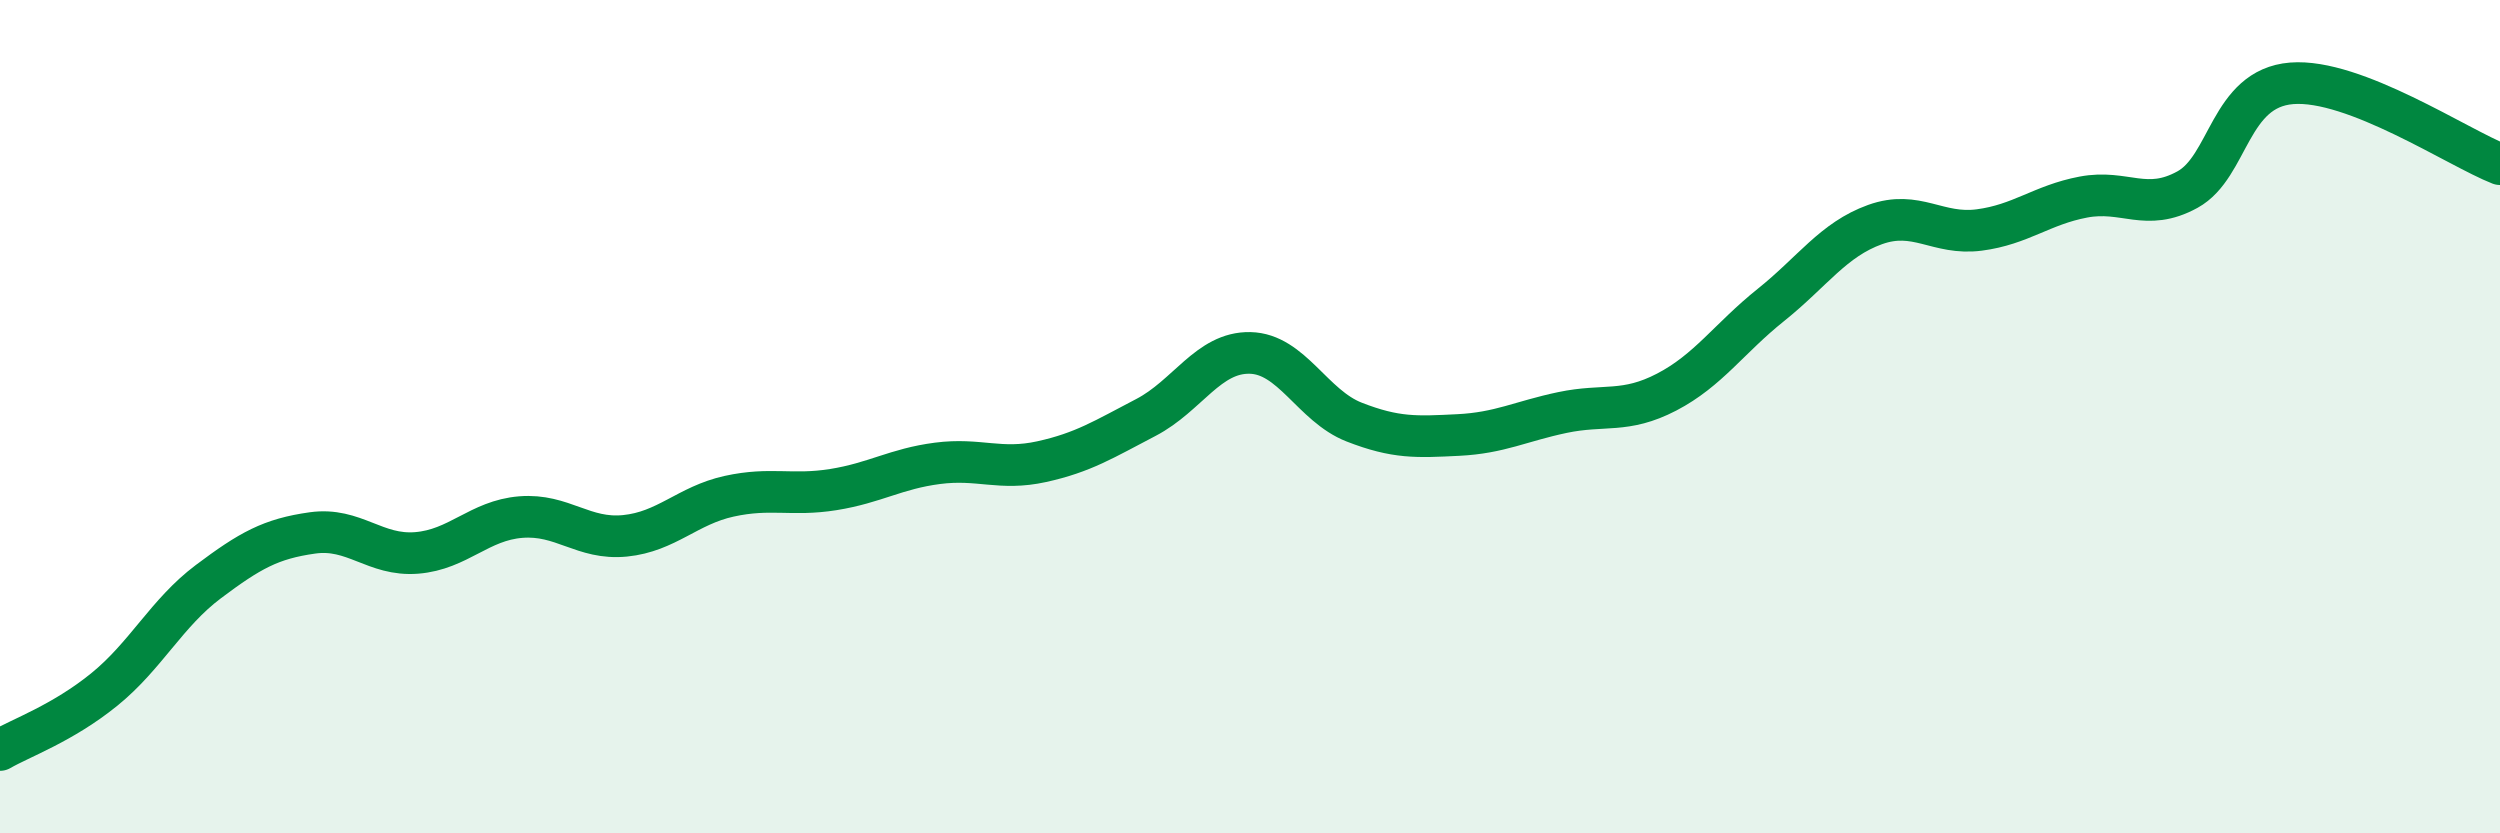 
    <svg width="60" height="20" viewBox="0 0 60 20" xmlns="http://www.w3.org/2000/svg">
      <path
        d="M 0,18 C 0.5,17.71 1.5,17.36 2.5,16.55 C 3.5,15.74 4,14.71 5,13.96 C 6,13.21 6.5,12.93 7.5,12.79 C 8.5,12.65 9,13.35 10,13.27 C 11,13.19 11.5,12.49 12.5,12.41 C 13.5,12.33 14,12.96 15,12.86 C 16,12.76 16.5,12.13 17.5,11.91 C 18.5,11.69 19,11.91 20,11.75 C 21,11.59 21.5,11.25 22.5,11.12 C 23.5,10.99 24,11.3 25,11.08 C 26,10.86 26.5,10.54 27.5,10.02 C 28.5,9.5 29,8.45 30,8.47 C 31,8.49 31.5,9.74 32.5,10.13 C 33.5,10.52 34,10.49 35,10.44 C 36,10.39 36.5,10.11 37.5,9.9 C 38.5,9.69 39,9.93 40,9.41 C 41,8.89 41.5,8.12 42.5,7.32 C 43.5,6.52 44,5.75 45,5.39 C 46,5.03 46.5,5.65 47.5,5.52 C 48.5,5.39 49,4.92 50,4.73 C 51,4.54 51.5,5.1 52.5,4.55 C 53.5,4 53.5,2.12 55,2 C 56.5,1.88 59,3.55 60,3.94L60 20L0 20Z"
        fill="#008740"
        opacity="0.1"
        stroke-linecap="round"
        stroke-linejoin="round"
      />
      <path
        d="M 0,18 C 0.5,17.71 1.5,17.36 2.5,16.55 C 3.5,15.74 4,14.71 5,13.96 C 6,13.21 6.5,12.93 7.5,12.79 C 8.5,12.65 9,13.35 10,13.27 C 11,13.19 11.5,12.49 12.5,12.41 C 13.5,12.33 14,12.96 15,12.86 C 16,12.76 16.5,12.13 17.5,11.91 C 18.5,11.69 19,11.91 20,11.75 C 21,11.59 21.5,11.25 22.5,11.12 C 23.5,10.99 24,11.3 25,11.08 C 26,10.86 26.5,10.54 27.5,10.02 C 28.5,9.5 29,8.45 30,8.47 C 31,8.49 31.5,9.74 32.5,10.13 C 33.5,10.52 34,10.49 35,10.44 C 36,10.39 36.5,10.11 37.5,9.9 C 38.5,9.69 39,9.93 40,9.41 C 41,8.89 41.5,8.12 42.5,7.32 C 43.5,6.52 44,5.75 45,5.39 C 46,5.03 46.5,5.65 47.5,5.52 C 48.5,5.39 49,4.92 50,4.73 C 51,4.54 51.5,5.1 52.5,4.55 C 53.5,4 53.5,2.12 55,2 C 56.5,1.88 59,3.55 60,3.94"
        stroke="#008740"
        stroke-width="1"
        fill="none"
        stroke-linecap="round"
        stroke-linejoin="round"
      />
    </svg>
  
